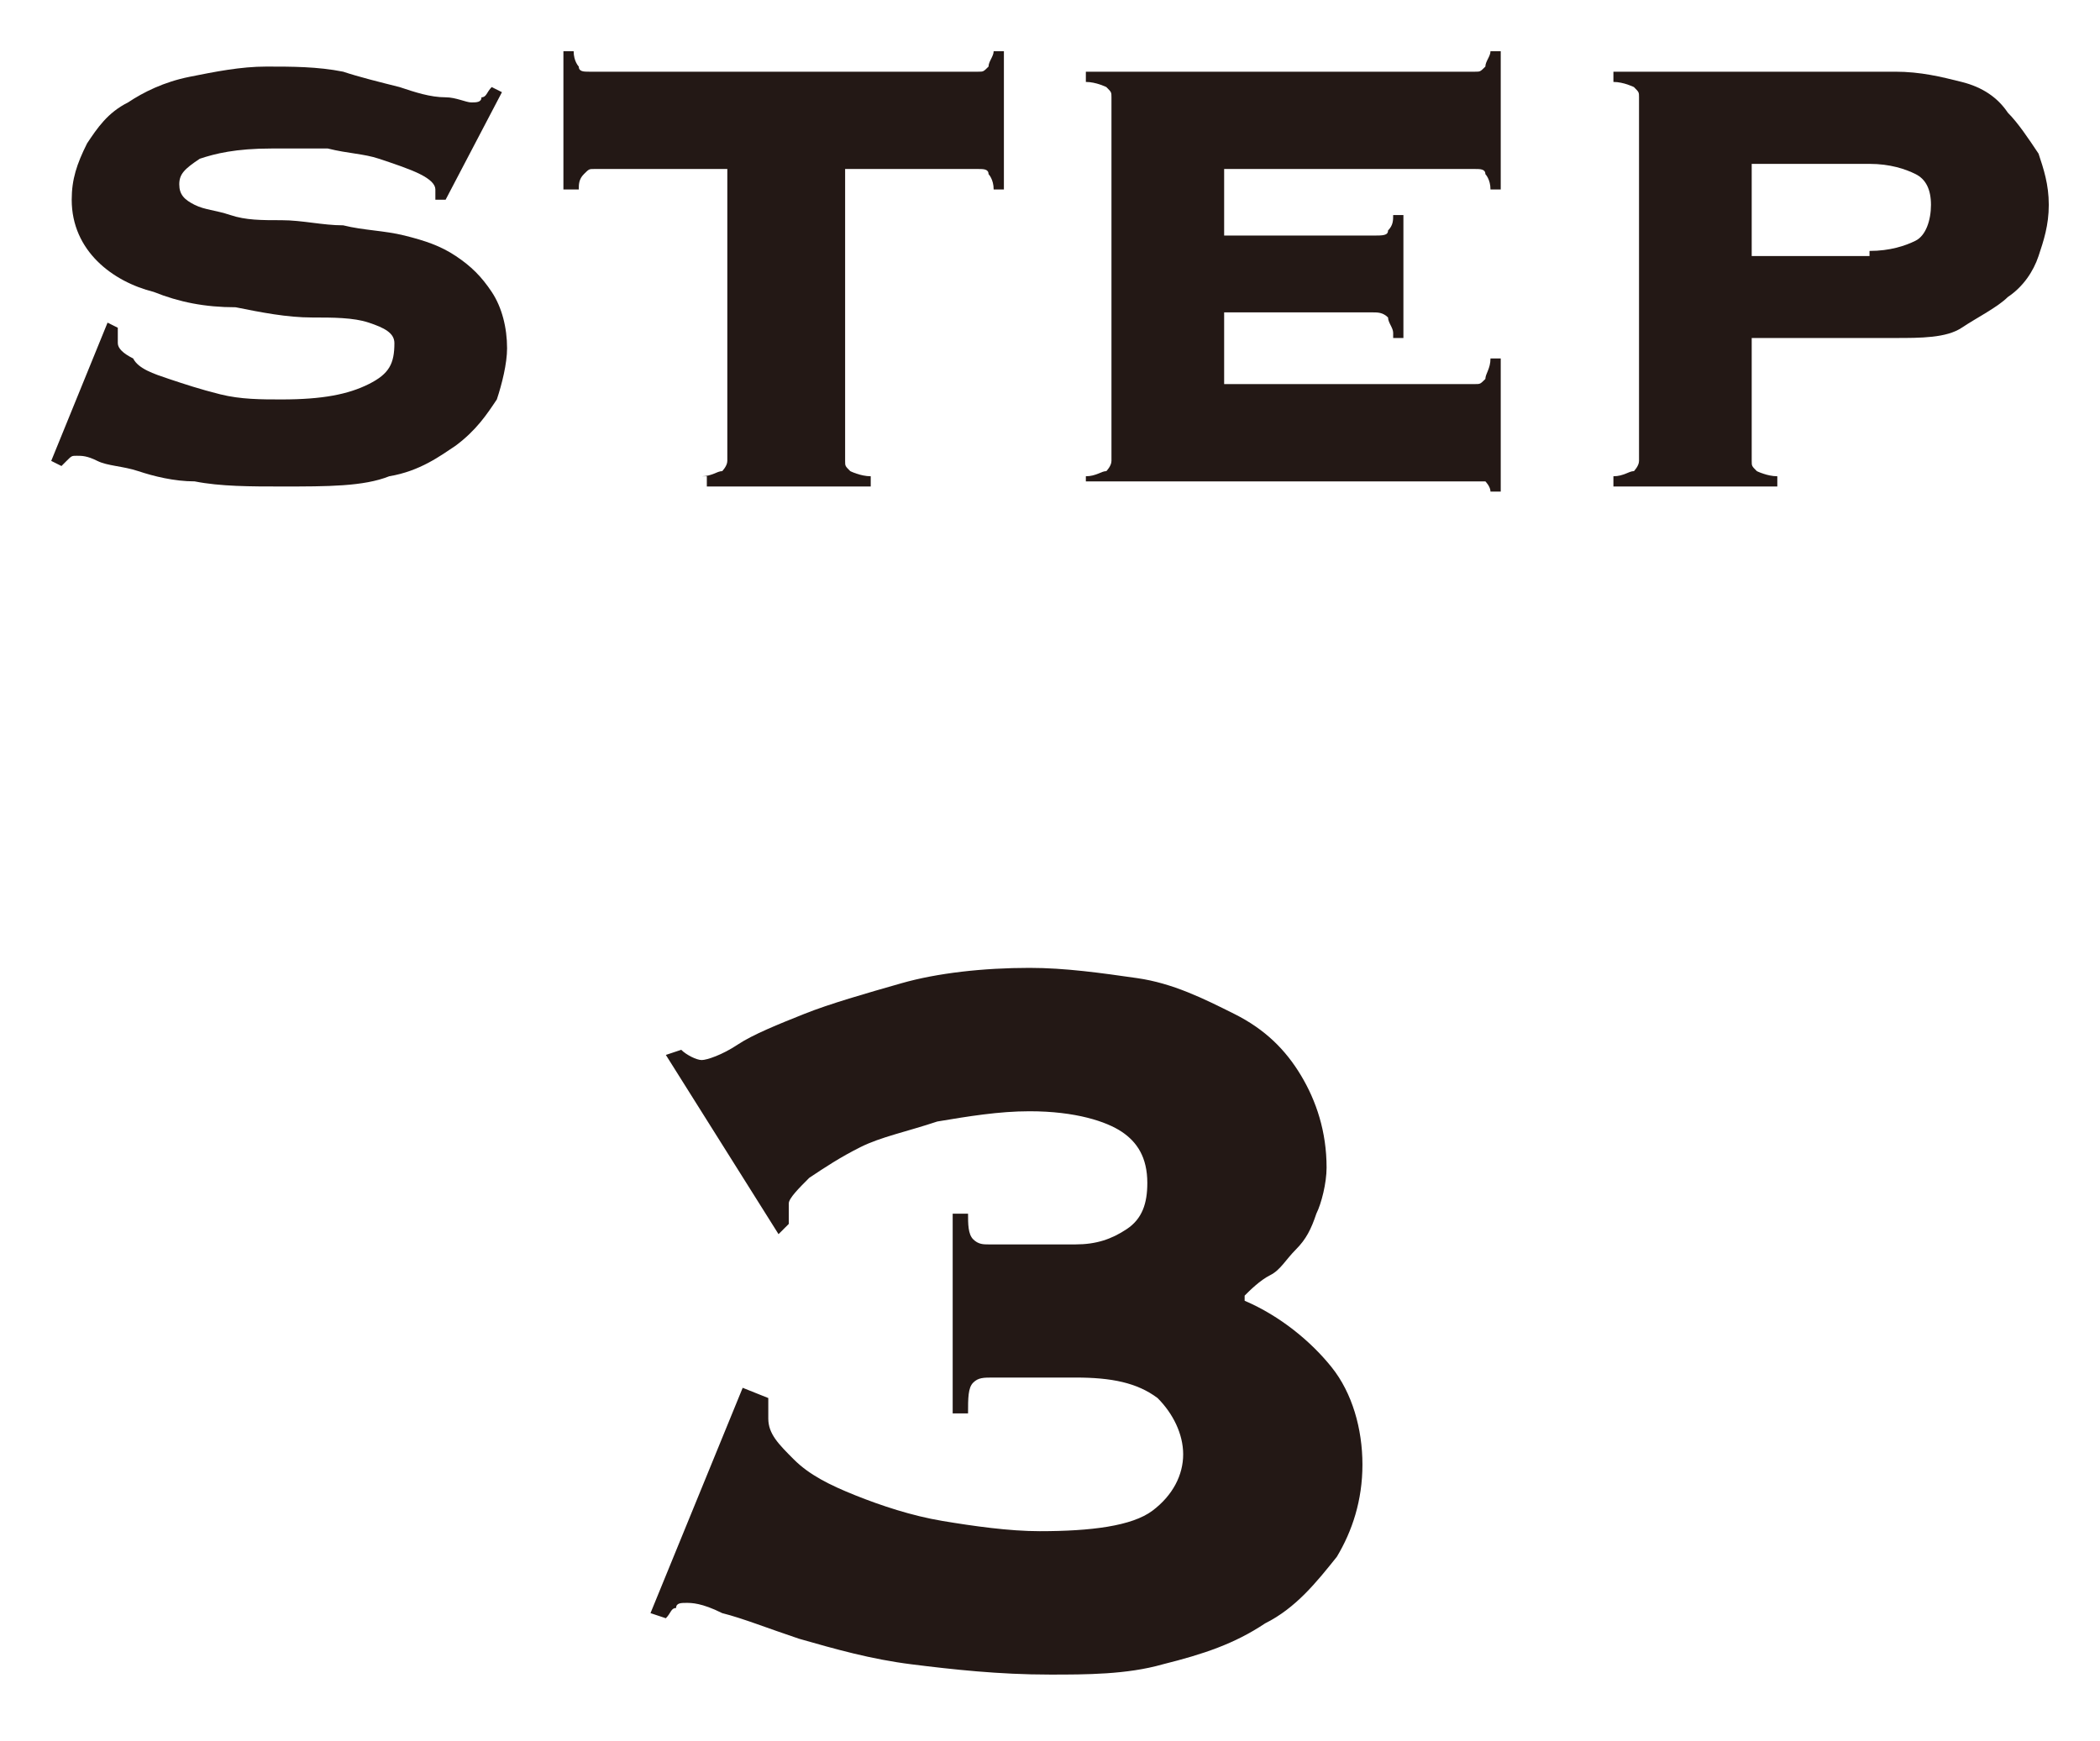 <?xml version="1.0" encoding="utf-8"?>
<!-- Generator: Adobe Illustrator 23.0.1, SVG Export Plug-In . SVG Version: 6.00 Build 0)  -->
<svg version="1.1" id="レイヤー_1" xmlns="http://www.w3.org/2000/svg" xmlns:xlink="http://www.w3.org/1999/xlink" x="0px"
	 y="0px" width="41px" height="34px" viewBox="0 0 41 34" style="enable-background:new 0 0 41 34;" xml:space="preserve">
<style type="text/css">
	.st0{fill:#231815;}
</style>
<g>
	<path class="st0" d="M2.3,6.4c0,0.1,0,0.2,0,0.3c0,0.1,0.1,0.2,0.3,0.3C2.7,7.2,3,7.3,3.3,7.4c0.3,0.1,0.6,0.2,1,0.3
		c0.4,0.1,0.8,0.1,1.2,0.1c0.8,0,1.3-0.1,1.7-0.3c0.4-0.2,0.5-0.4,0.5-0.8c0-0.2-0.2-0.3-0.5-0.4S6.5,6.2,6.1,6.2
		c-0.5,0-1-0.1-1.5-0.2C4,6,3.5,5.9,3,5.7C2.6,5.6,2.2,5.4,1.9,5.1C1.6,4.8,1.4,4.4,1.4,3.9c0-0.4,0.1-0.7,0.3-1.1
		c0.2-0.3,0.4-0.6,0.8-0.8c0.3-0.2,0.7-0.4,1.2-0.5c0.5-0.1,1-0.2,1.5-0.2c0.5,0,1,0,1.5,0.1C7,1.5,7.4,1.6,7.8,1.7
		c0.3,0.1,0.6,0.2,0.9,0.2C8.9,1.9,9.1,2,9.2,2c0.1,0,0.2,0,0.2-0.1c0.1,0,0.1-0.1,0.2-0.2l0.2,0.1L8.7,3.9L8.5,3.9V3.7
		c0-0.1-0.1-0.2-0.3-0.3C8,3.3,7.7,3.2,7.4,3.1S6.8,3,6.4,2.9C6,2.9,5.7,2.9,5.3,2.9c-0.7,0-1.1,0.1-1.4,0.2
		C3.6,3.3,3.5,3.4,3.5,3.6S3.6,3.9,3.8,4C4,4.1,4.2,4.1,4.5,4.2s0.6,0.1,1,0.1s0.8,0.1,1.2,0.1c0.4,0.1,0.8,0.1,1.2,0.2
		c0.4,0.1,0.7,0.2,1,0.4c0.3,0.2,0.5,0.4,0.7,0.7C9.8,6,9.9,6.4,9.9,6.8c0,0.3-0.1,0.7-0.2,1C9.5,8.1,9.3,8.4,8.9,8.7
		C8.6,8.9,8.2,9.2,7.6,9.3C7.1,9.5,6.4,9.5,5.5,9.5c-0.6,0-1.2,0-1.7-0.1C3.4,9.4,3,9.3,2.7,9.2C2.4,9.1,2.1,9.1,1.9,9
		C1.7,8.9,1.6,8.9,1.5,8.9c-0.1,0-0.1,0-0.2,0.1c0,0-0.1,0.1-0.1,0.1L1,9l1.1-2.7L2.3,6.4z"/>
	<path class="st0" d="M13.7,9.3c0.2,0,0.3-0.1,0.4-0.1c0,0,0.1-0.1,0.1-0.2V3.3h-2.6c-0.1,0-0.1,0-0.2,0.1s-0.1,0.2-0.1,0.3H11V1
		h0.2c0,0.2,0.1,0.3,0.1,0.3c0,0.1,0.1,0.1,0.2,0.1h7.6c0.1,0,0.1,0,0.2-0.1c0-0.1,0.1-0.2,0.1-0.3h0.2v2.7h-0.2
		c0-0.2-0.1-0.3-0.1-0.3c0-0.1-0.1-0.1-0.2-0.1h-2.6V9c0,0.1,0,0.1,0.1,0.2c0,0,0.2,0.1,0.4,0.1v0.2h-3.2V9.3z"/>
	<path class="st0" d="M27.2,6.5c0-0.1-0.1-0.2-0.1-0.3c-0.1-0.1-0.2-0.1-0.3-0.1h-2.9v1.4h4.9c0.1,0,0.1,0,0.2-0.1
		c0-0.1,0.1-0.2,0.1-0.4h0.2v2.6h-0.2c0-0.1-0.1-0.2-0.1-0.2c0,0-0.1,0-0.2,0h-7.6V9.3c0.2,0,0.3-0.1,0.4-0.1c0,0,0.1-0.1,0.1-0.2
		V1.9c0-0.1,0-0.1-0.1-0.2c0,0-0.2-0.1-0.4-0.1V1.4h7.6c0.1,0,0.1,0,0.2-0.1c0-0.1,0.1-0.2,0.1-0.3h0.2v2.7h-0.2
		c0-0.2-0.1-0.3-0.1-0.3c0-0.1-0.1-0.1-0.2-0.1h-4.9v1.3h2.9c0.2,0,0.3,0,0.3-0.1c0.1-0.1,0.1-0.2,0.1-0.3h0.2v2.4H27.2z"/>
	<path class="st0" d="M34.2,9c0,0.1,0,0.1,0.1,0.2c0,0,0.2,0.1,0.4,0.1v0.2h-3.2V9.3c0.2,0,0.3-0.1,0.4-0.1c0,0,0.1-0.1,0.1-0.2V1.9
		c0-0.1,0-0.1-0.1-0.2c0,0-0.2-0.1-0.4-0.1V1.4h5.5c0.5,0,0.9,0.1,1.3,0.2c0.4,0.1,0.7,0.3,0.9,0.6c0.2,0.2,0.4,0.5,0.6,0.8
		c0.1,0.3,0.2,0.6,0.2,1s-0.1,0.7-0.2,1c-0.1,0.3-0.3,0.6-0.6,0.8c-0.2,0.2-0.6,0.4-0.9,0.6s-0.8,0.2-1.3,0.2h-2.8V9z M36.5,4.9
		c0.4,0,0.7-0.1,0.9-0.2c0.2-0.1,0.3-0.4,0.3-0.7c0-0.3-0.1-0.5-0.3-0.6c-0.2-0.1-0.5-0.2-0.9-0.2h-2.3v1.8H36.5z"/>
	<path class="st0" d="M15,27.3c0,0.1,0,0.2,0,0.2c0,0.1,0,0.1,0,0.2c0,0.3,0.2,0.5,0.5,0.8c0.3,0.3,0.7,0.5,1.2,0.7
		c0.5,0.2,1.1,0.4,1.7,0.5c0.6,0.1,1.3,0.2,1.9,0.2c1,0,1.8-0.1,2.2-0.4c0.4-0.3,0.6-0.7,0.6-1.1c0-0.4-0.2-0.8-0.5-1.1
		c-0.4-0.3-0.9-0.4-1.6-0.4h-1.6c-0.2,0-0.3,0-0.4,0.1c-0.1,0.1-0.1,0.3-0.1,0.6h-0.3v-3.9h0.3c0,0.2,0,0.4,0.1,0.5
		c0.1,0.1,0.2,0.1,0.3,0.1H21c0.4,0,0.7-0.1,1-0.3c0.3-0.2,0.4-0.5,0.4-0.9c0-0.5-0.2-0.8-0.5-1c-0.3-0.2-0.9-0.4-1.8-0.4
		c-0.6,0-1.2,0.1-1.8,0.2c-0.6,0.2-1.1,0.3-1.5,0.5s-0.7,0.4-1,0.6c-0.2,0.2-0.4,0.4-0.4,0.5c0,0.1,0,0.1,0,0.2c0,0.1,0,0.1,0,0.2
		l-0.2,0.2l-2.2-3.5l0.3-0.1c0.1,0.1,0.3,0.2,0.4,0.2c0.1,0,0.4-0.1,0.7-0.3c0.3-0.2,0.8-0.4,1.3-0.6c0.5-0.2,1.2-0.4,1.9-0.6
		s1.6-0.3,2.5-0.3c0.7,0,1.4,0.1,2.1,0.2c0.7,0.1,1.3,0.4,1.9,0.7c0.6,0.3,1,0.7,1.3,1.2c0.3,0.5,0.5,1.1,0.5,1.8
		c0,0.3-0.1,0.7-0.2,0.9c-0.1,0.3-0.2,0.5-0.4,0.7c-0.2,0.2-0.3,0.4-0.5,0.5c-0.2,0.1-0.4,0.3-0.5,0.4v0.1c0.7,0.3,1.3,0.8,1.7,1.3
		c0.4,0.5,0.6,1.2,0.6,1.9c0,0.7-0.2,1.3-0.5,1.8c-0.4,0.5-0.8,1-1.4,1.3c-0.6,0.4-1.2,0.6-2,0.8c-0.7,0.2-1.5,0.2-2.2,0.2
		c-1,0-1.9-0.1-2.7-0.2c-0.8-0.1-1.5-0.3-2.2-0.5c-0.6-0.2-1.1-0.4-1.5-0.5c-0.4-0.2-0.6-0.2-0.7-0.2c-0.1,0-0.2,0-0.2,0.1
		c-0.1,0-0.1,0.1-0.2,0.2l-0.3-0.1l1.8-4.4L15,27.3z"/>
</g>
</svg>
